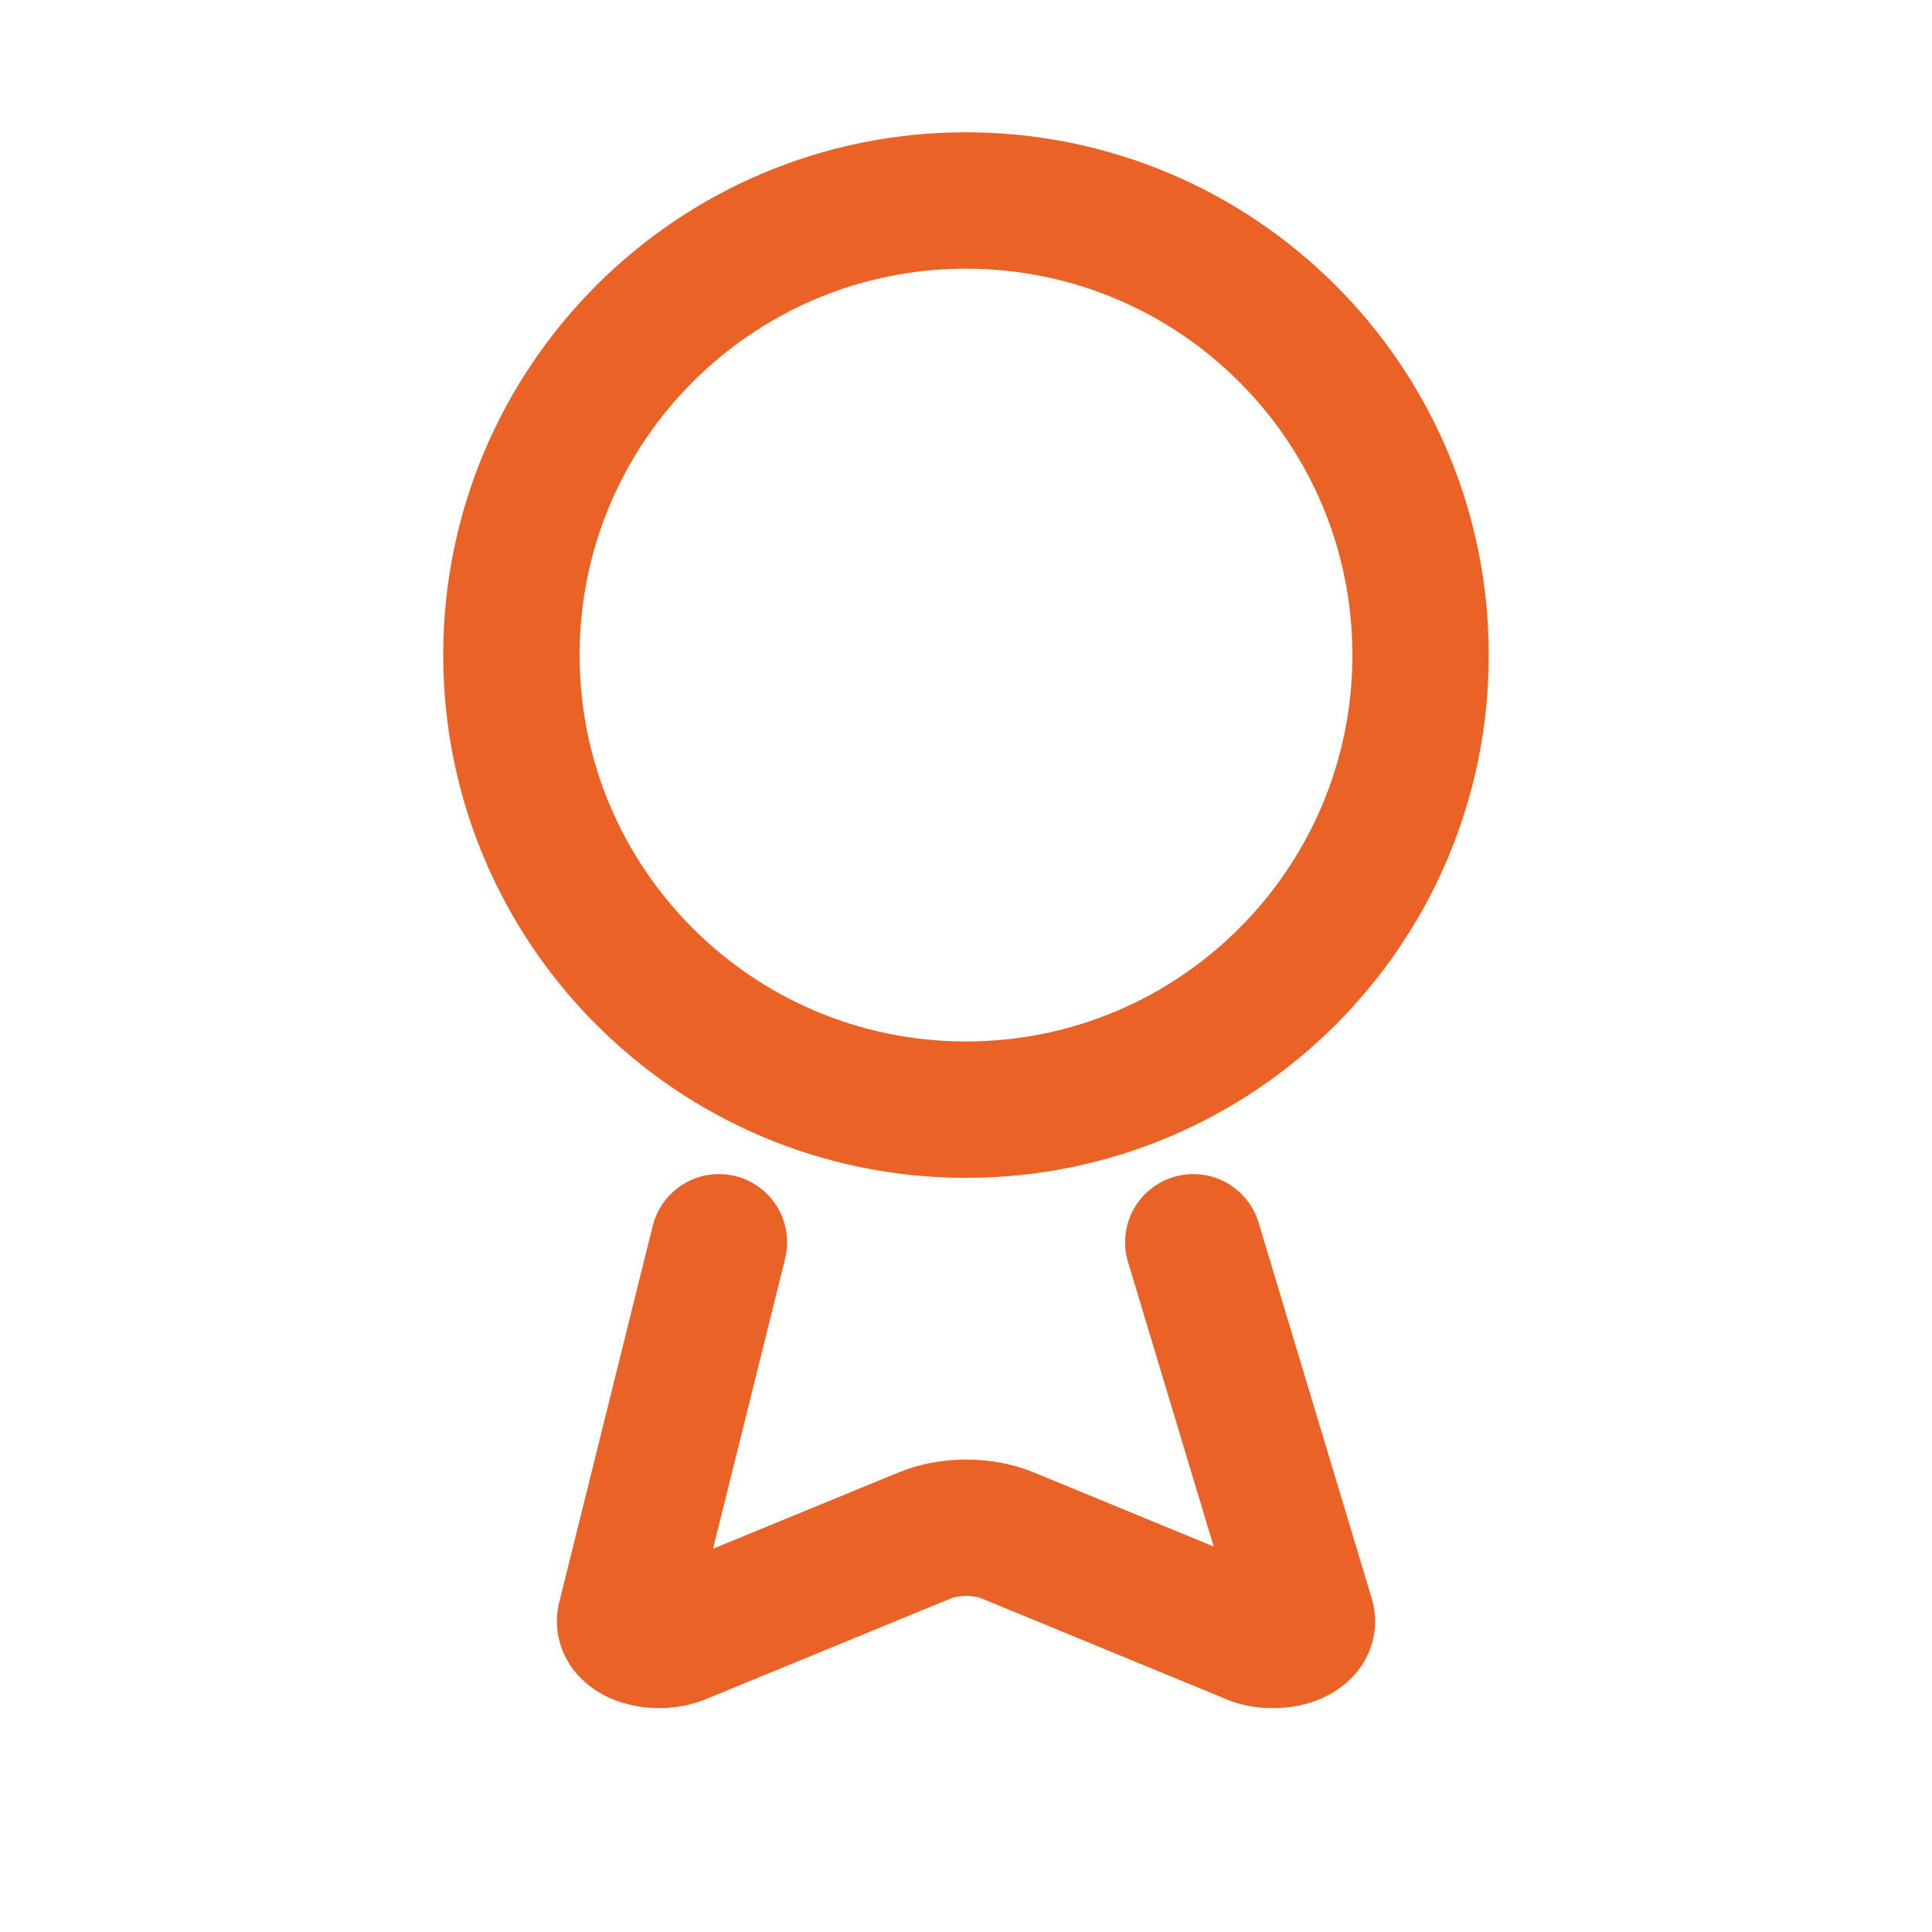 <svg width="17" height="17" viewBox="0 0 17 17" fill="none" xmlns="http://www.w3.org/2000/svg">
<path d="M10.5 10.931L11.496 14.239C11.506 14.272 11.498 14.306 11.472 14.336C11.446 14.366 11.403 14.392 11.351 14.409C11.298 14.425 11.237 14.433 11.176 14.43C11.115 14.428 11.057 14.415 11.01 14.393L8.861 13.508C8.757 13.466 8.631 13.443 8.502 13.443C8.372 13.443 8.246 13.466 8.143 13.508L5.99 14.393C5.943 14.414 5.885 14.427 5.824 14.43C5.763 14.433 5.703 14.425 5.65 14.408C5.597 14.392 5.555 14.366 5.529 14.336C5.503 14.306 5.494 14.272 5.504 14.239L6.326 10.931" stroke="#EA6226" stroke-width="1.2" stroke-linecap="round" stroke-linejoin="round"/>
<path d="M8.5 9.764C10.709 9.764 12.5 7.973 12.5 5.764C12.5 3.555 10.709 1.764 8.5 1.764C6.291 1.764 4.5 3.555 4.5 5.764C4.5 7.973 6.291 9.764 8.5 9.764Z" stroke="#EA6226" stroke-width="1.2" stroke-linecap="round" stroke-linejoin="round"/>
</svg>
